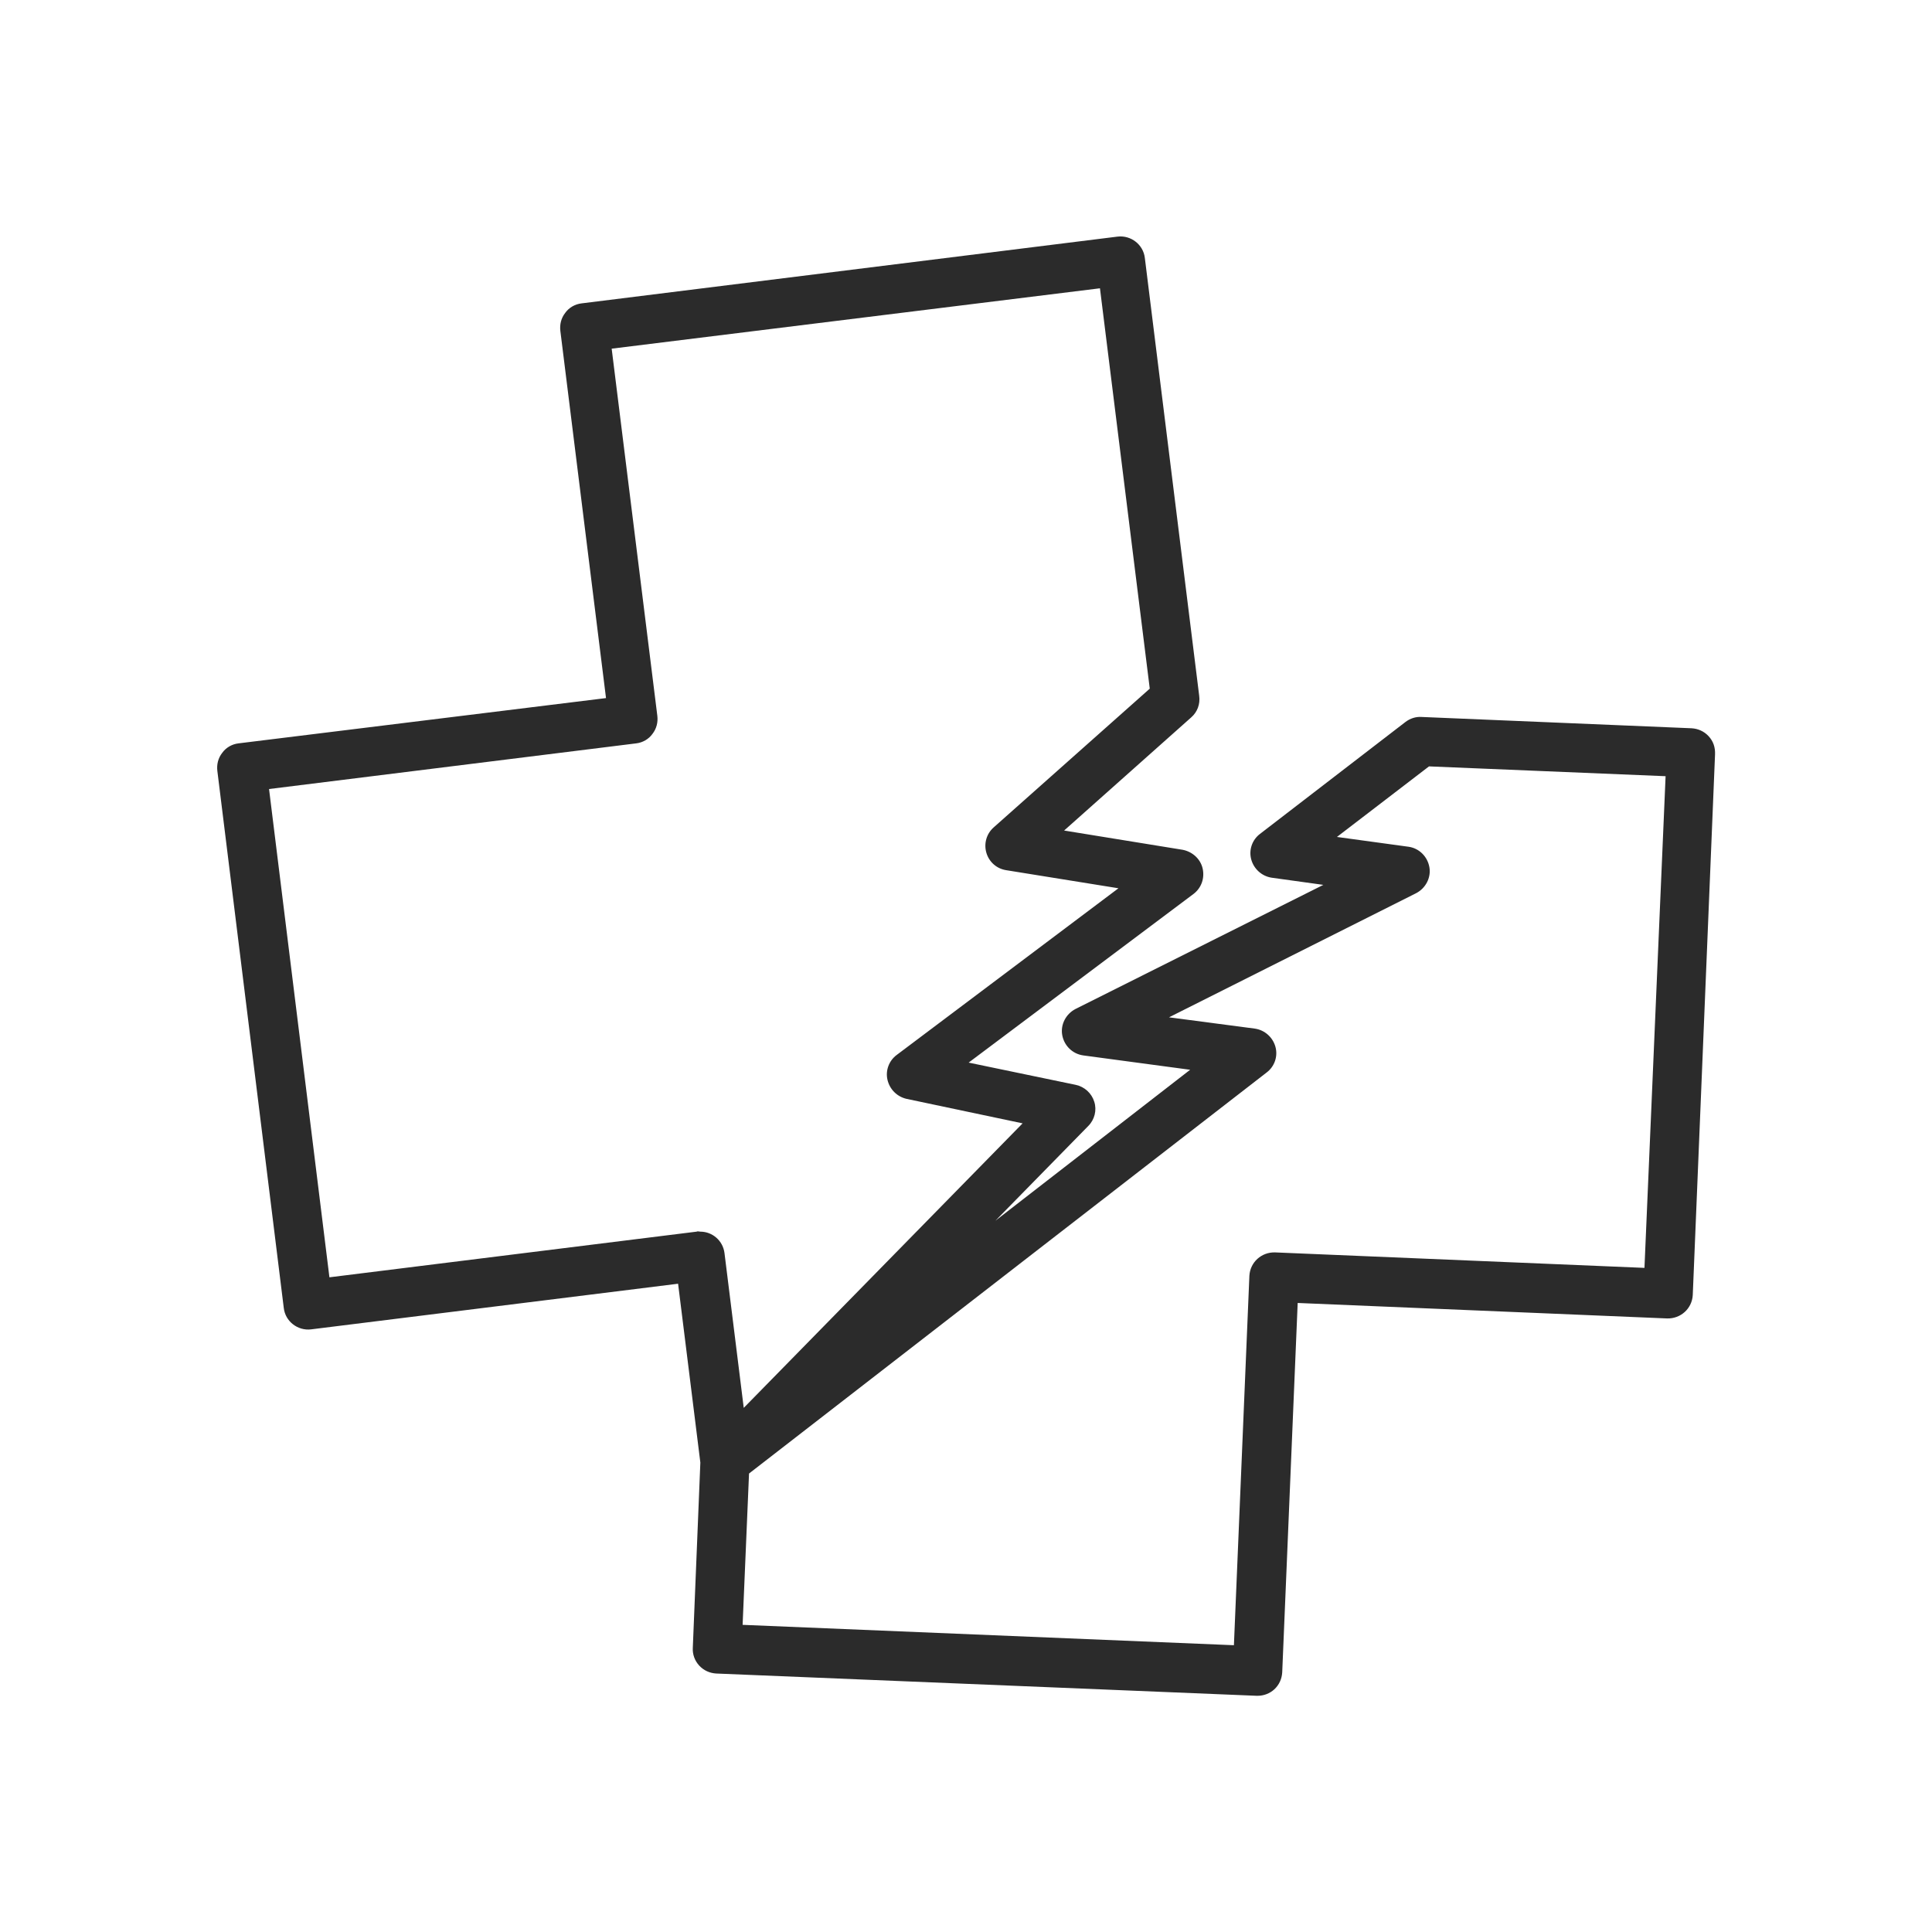<?xml version="1.0" encoding="UTF-8"?> <svg xmlns="http://www.w3.org/2000/svg" id="Layer_5" viewBox="0 0 512 512"><path d="m452.8 195.1c-1.2-1.3-2.8-2-4.5-2.1l-71.6-3c-1.5-.1-3 .4-4.2 1.3l-38.6 29.7c-2.1 1.6-3 4.3-2.3 6.8s2.8 4.4 5.4 4.8l13.7 1.9-65.7 32.9c-2.5 1.3-4 4.1-3.5 6.9s2.7 5 5.6 5.4l28.3 3.8-51.6 40 24.6-25.1c1.7-1.7 2.3-4.2 1.6-6.4-.7-2.3-2.6-4-4.9-4.5l-28.4-5.9 59.6-44.7c2.1-1.6 3-4.2 2.4-6.8-.6-2.5-2.7-4.4-5.3-4.9l-31.4-5.1 33.7-30c1.6-1.4 2.4-3.5 2.1-5.7l-14.4-116c-.4-3.6-3.7-6.1-7.2-5.7l-142.1 17.7c-1.7.2-3.3 1.1-4.3 2.5-1.1 1.4-1.5 3.1-1.3 4.8l12.1 97.3-97.4 12c-1.7.2-3.3 1.1-4.3 2.5-1.1 1.4-1.5 3.1-1.3 4.8l17.6 142.3c.4 3.6 3.7 6.1 7.2 5.7l97.3-12.1 5.9 47.4-2 49.1c-.1 1.7.5 3.4 1.7 4.7s2.8 2 4.5 2.1l143.2 5.9h.3c1.6 0 3.2-.6 4.4-1.7 1.3-1.2 2-2.8 2.1-4.5l4.1-97.9 97.9 4.1c3.6.1 6.6-2.6 6.8-6.2l5.9-143.2c.1-2-.5-3.6-1.7-4.9zm-268.2 131.3-97.3 12.1-16-129.4 97.3-12.1c1.7-.2 3.3-1.1 4.3-2.5 1.1-1.4 1.5-3.1 1.3-4.8l-12.1-97.3 129.4-16 13.2 106.1-41.4 36.8c-1.9 1.7-2.6 4.3-1.9 6.7s2.7 4.2 5.2 4.6l29.8 4.8-58.8 44.2c-2 1.5-3 4.1-2.4 6.6s2.5 4.4 5 5l30.8 6.5-73.9 75.4-5.1-41c-.4-3.3-3.2-5.7-6.4-5.7-.5-.1-.8-.1-1 0zm251.2 9.6-97.9-4.1c-3.6-.1-6.6 2.6-6.8 6.2l-4.1 97.9-130.2-5.4 1.7-40.1 137.2-106.3c2.1-1.6 3-4.3 2.3-6.8s-2.8-4.4-5.4-4.8l-22.8-3 65.5-32.9c2.5-1.3 4-4.1 3.5-6.9s-2.7-5-5.5-5.4l-19-2.6 24.4-18.7 62.7 2.6z" fill="#2b2b2b"></path></svg> 